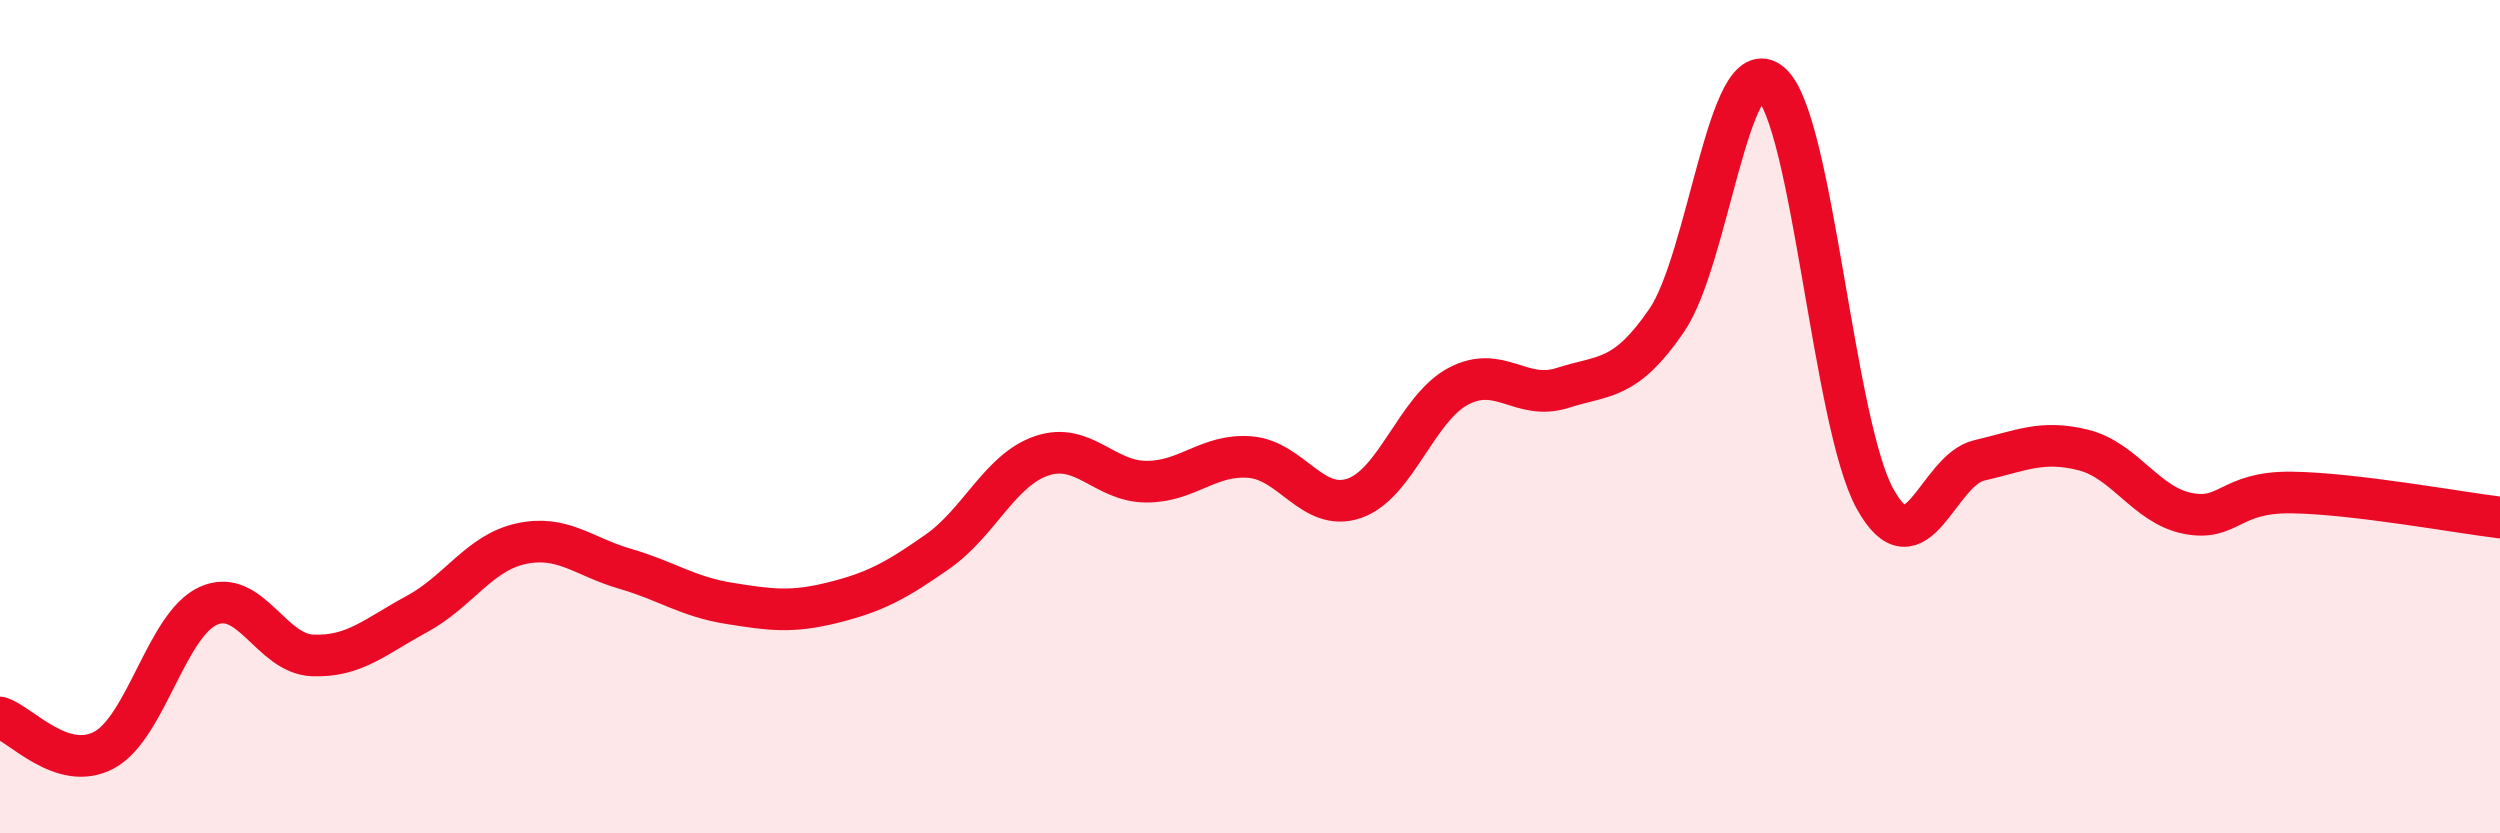 
    <svg width="60" height="20" viewBox="0 0 60 20" xmlns="http://www.w3.org/2000/svg">
      <path
        d="M 0,17.22 C 0.5,17.38 1.5,18.54 2.5,18 C 3.5,17.46 4,14.99 5,14.54 C 6,14.09 6.5,15.69 7.5,15.73 C 8.5,15.77 9,15.28 10,14.74 C 11,14.2 11.5,13.27 12.5,13.05 C 13.5,12.83 14,13.36 15,13.65 C 16,13.94 16.5,14.32 17.5,14.48 C 18.5,14.64 19,14.71 20,14.46 C 21,14.21 21.5,13.94 22.5,13.24 C 23.5,12.54 24,11.28 25,10.94 C 26,10.6 26.5,11.55 27.5,11.56 C 28.5,11.57 29,10.89 30,10.97 C 31,11.05 31.5,12.3 32.5,11.96 C 33.5,11.62 34,9.8 35,9.27 C 36,8.74 36.5,9.63 37.5,9.31 C 38.5,8.99 39,9.15 40,7.69 C 41,6.23 41.5,1.14 42.5,2 C 43.5,2.86 44,10.16 45,11.97 C 46,13.78 46.5,11.28 47.5,11.05 C 48.5,10.82 49,10.55 50,10.8 C 51,11.05 51.5,12.12 52.5,12.32 C 53.5,12.52 53.5,11.8 55,11.82 C 56.5,11.84 59,12.3 60,12.42L60 20L0 20Z"
        fill="#EB0A25"
        opacity="0.1"
        stroke-linecap="round"
        stroke-linejoin="round"
      />
      <path
        d="M 0,17.22 C 0.5,17.38 1.5,18.54 2.5,18 C 3.5,17.46 4,14.99 5,14.54 C 6,14.09 6.5,15.69 7.5,15.73 C 8.5,15.77 9,15.28 10,14.74 C 11,14.2 11.5,13.27 12.5,13.05 C 13.5,12.83 14,13.36 15,13.65 C 16,13.94 16.5,14.32 17.5,14.48 C 18.5,14.64 19,14.71 20,14.46 C 21,14.21 21.5,13.94 22.5,13.24 C 23.5,12.54 24,11.28 25,10.94 C 26,10.6 26.5,11.55 27.5,11.56 C 28.5,11.57 29,10.89 30,10.97 C 31,11.05 31.5,12.3 32.5,11.96 C 33.5,11.62 34,9.8 35,9.27 C 36,8.74 36.5,9.63 37.5,9.31 C 38.5,8.99 39,9.15 40,7.69 C 41,6.23 41.5,1.14 42.5,2 C 43.5,2.86 44,10.16 45,11.97 C 46,13.78 46.5,11.28 47.5,11.05 C 48.5,10.82 49,10.55 50,10.8 C 51,11.05 51.5,12.12 52.5,12.32 C 53.5,12.52 53.5,11.8 55,11.82 C 56.5,11.84 59,12.3 60,12.42"
        stroke="#EB0A25"
        stroke-width="1"
        fill="none"
        stroke-linecap="round"
        stroke-linejoin="round"
      />
    </svg>
  